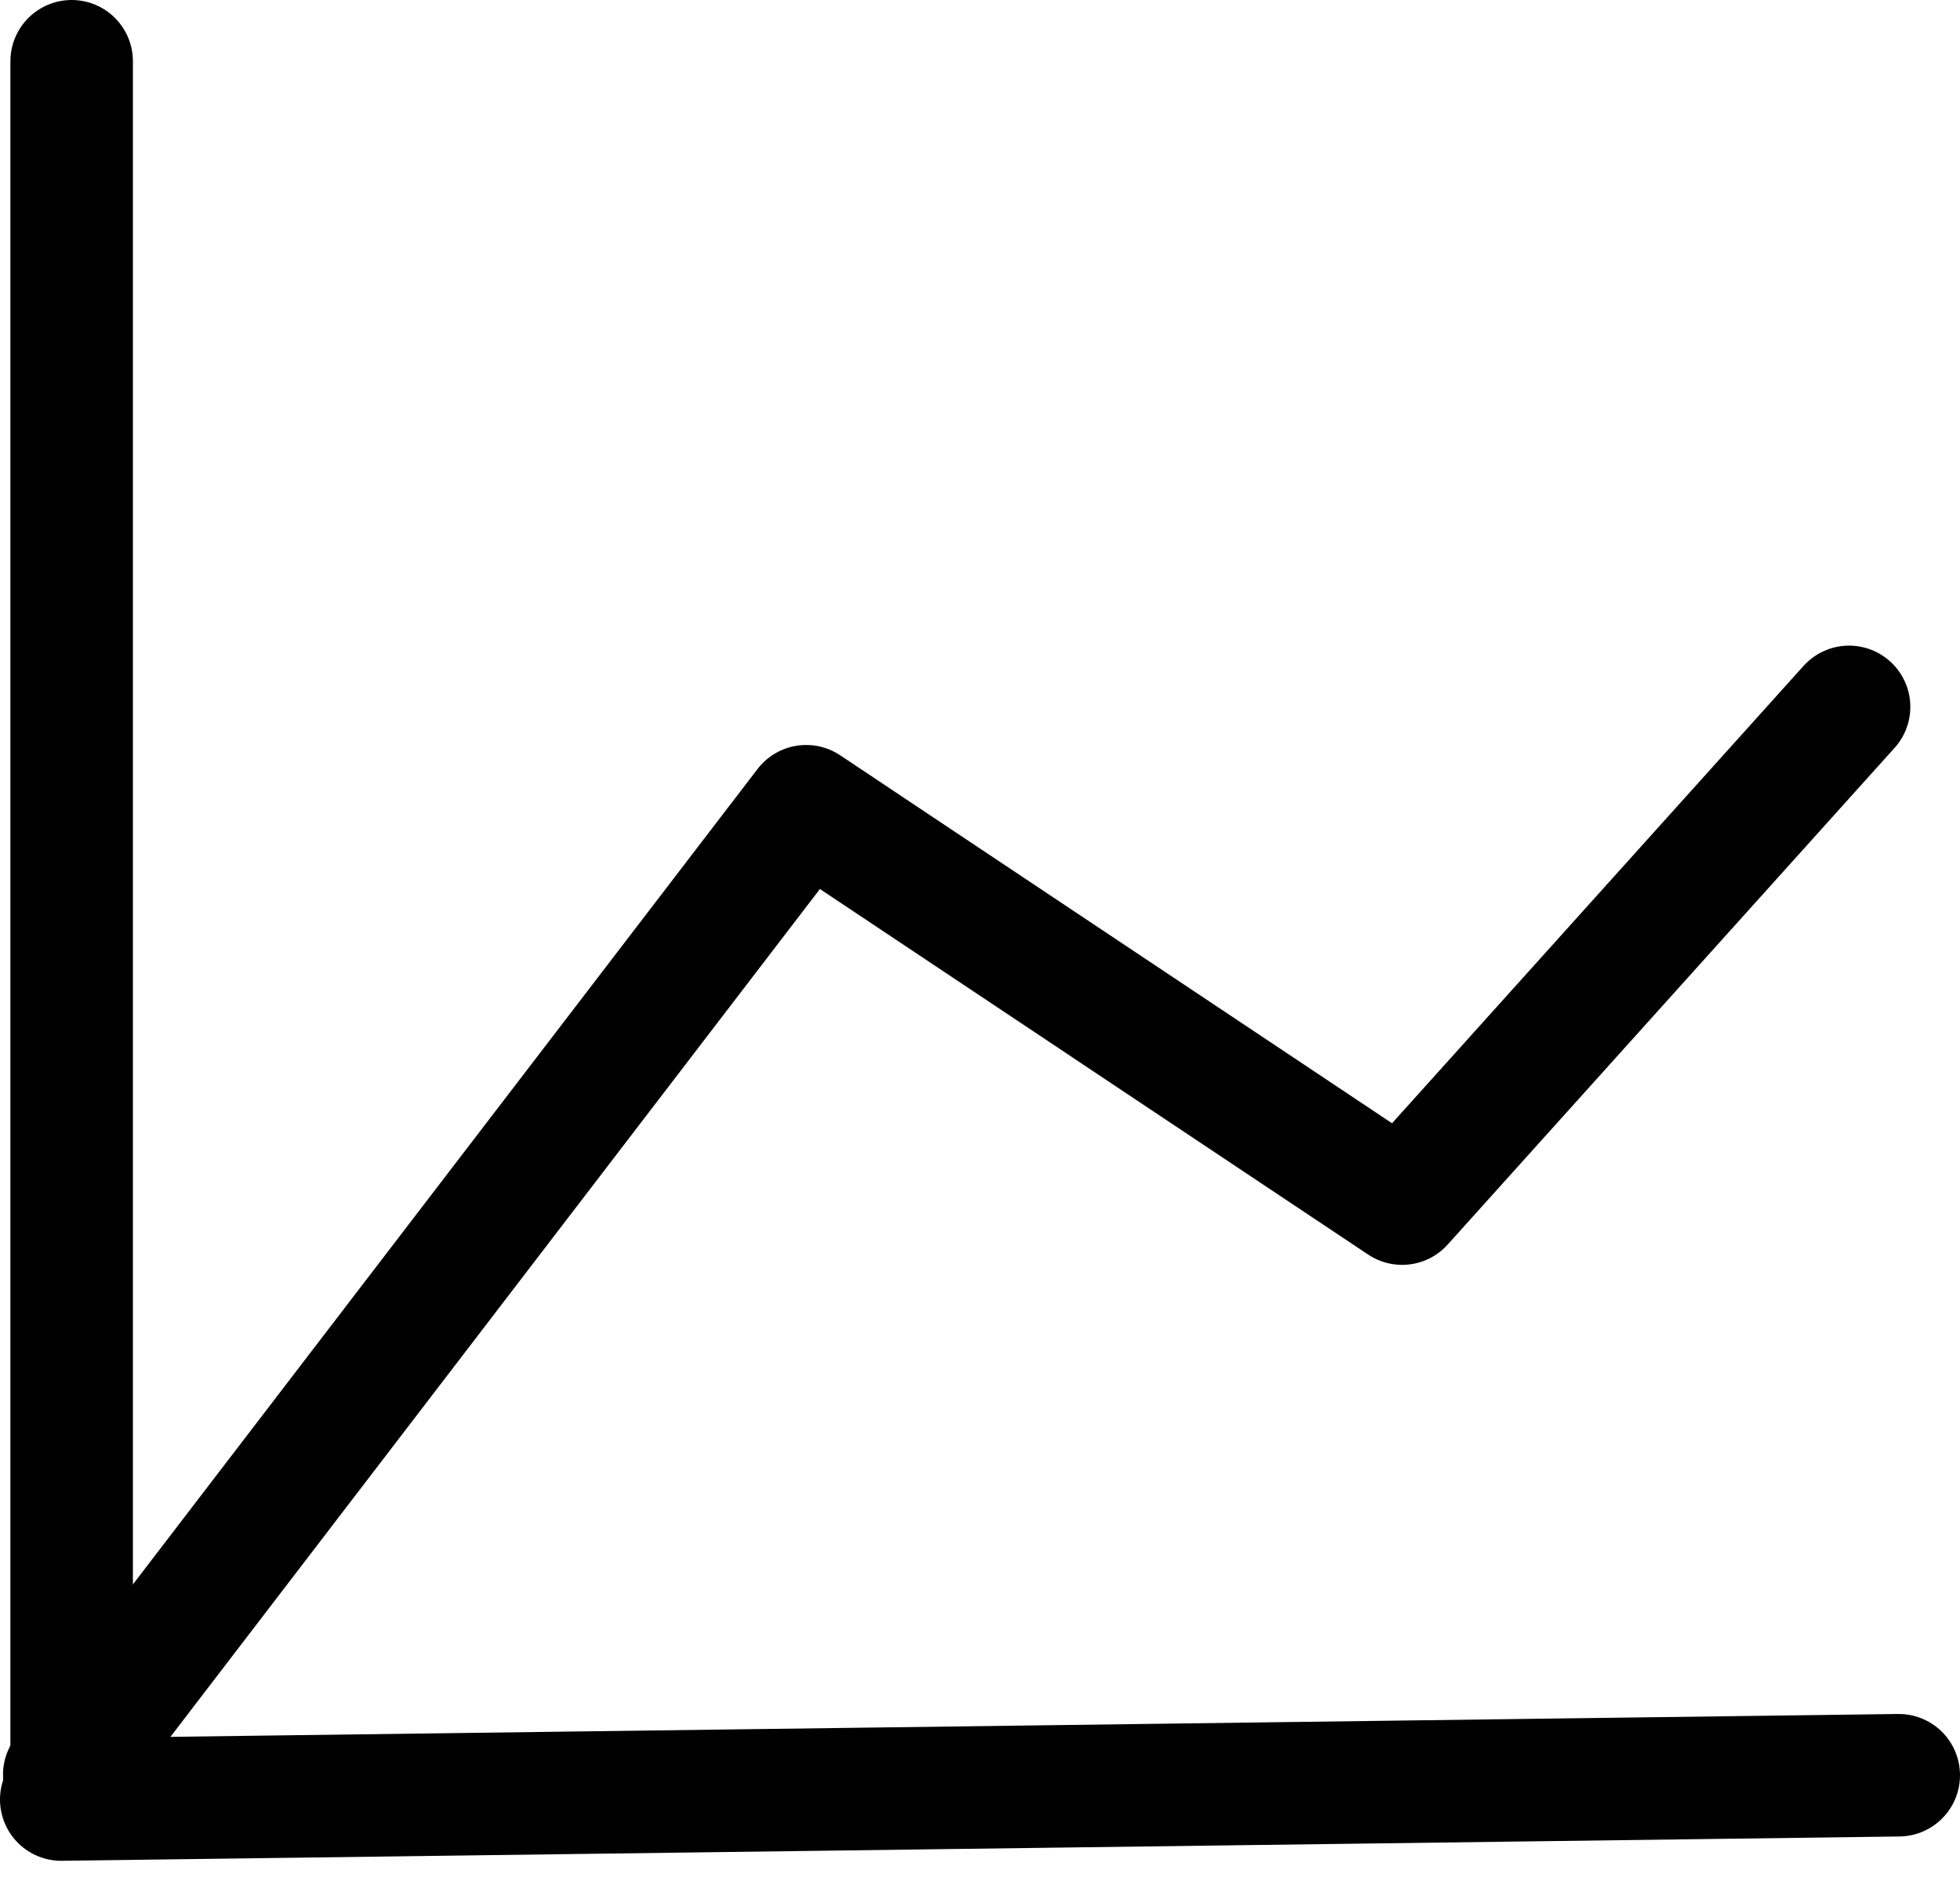 <svg width="32" height="31" viewBox="0 0 32 31" fill="none" xmlns="http://www.w3.org/2000/svg">
<path d="M1.17 1V28.746" stroke="#000000" stroke-width="2" stroke-linecap="round" stroke-linejoin="round"/>
<path d="M31 28.981L1 29.378" stroke="#000000" stroke-width="2" stroke-linecap="round" stroke-linejoin="round"/>
<path d="M1.049 28.973L13.162 13.162L22.892 19.649L30.189 11.54" stroke="#000000" stroke-width="2" stroke-linecap="round" stroke-linejoin="round"/>
</svg>
